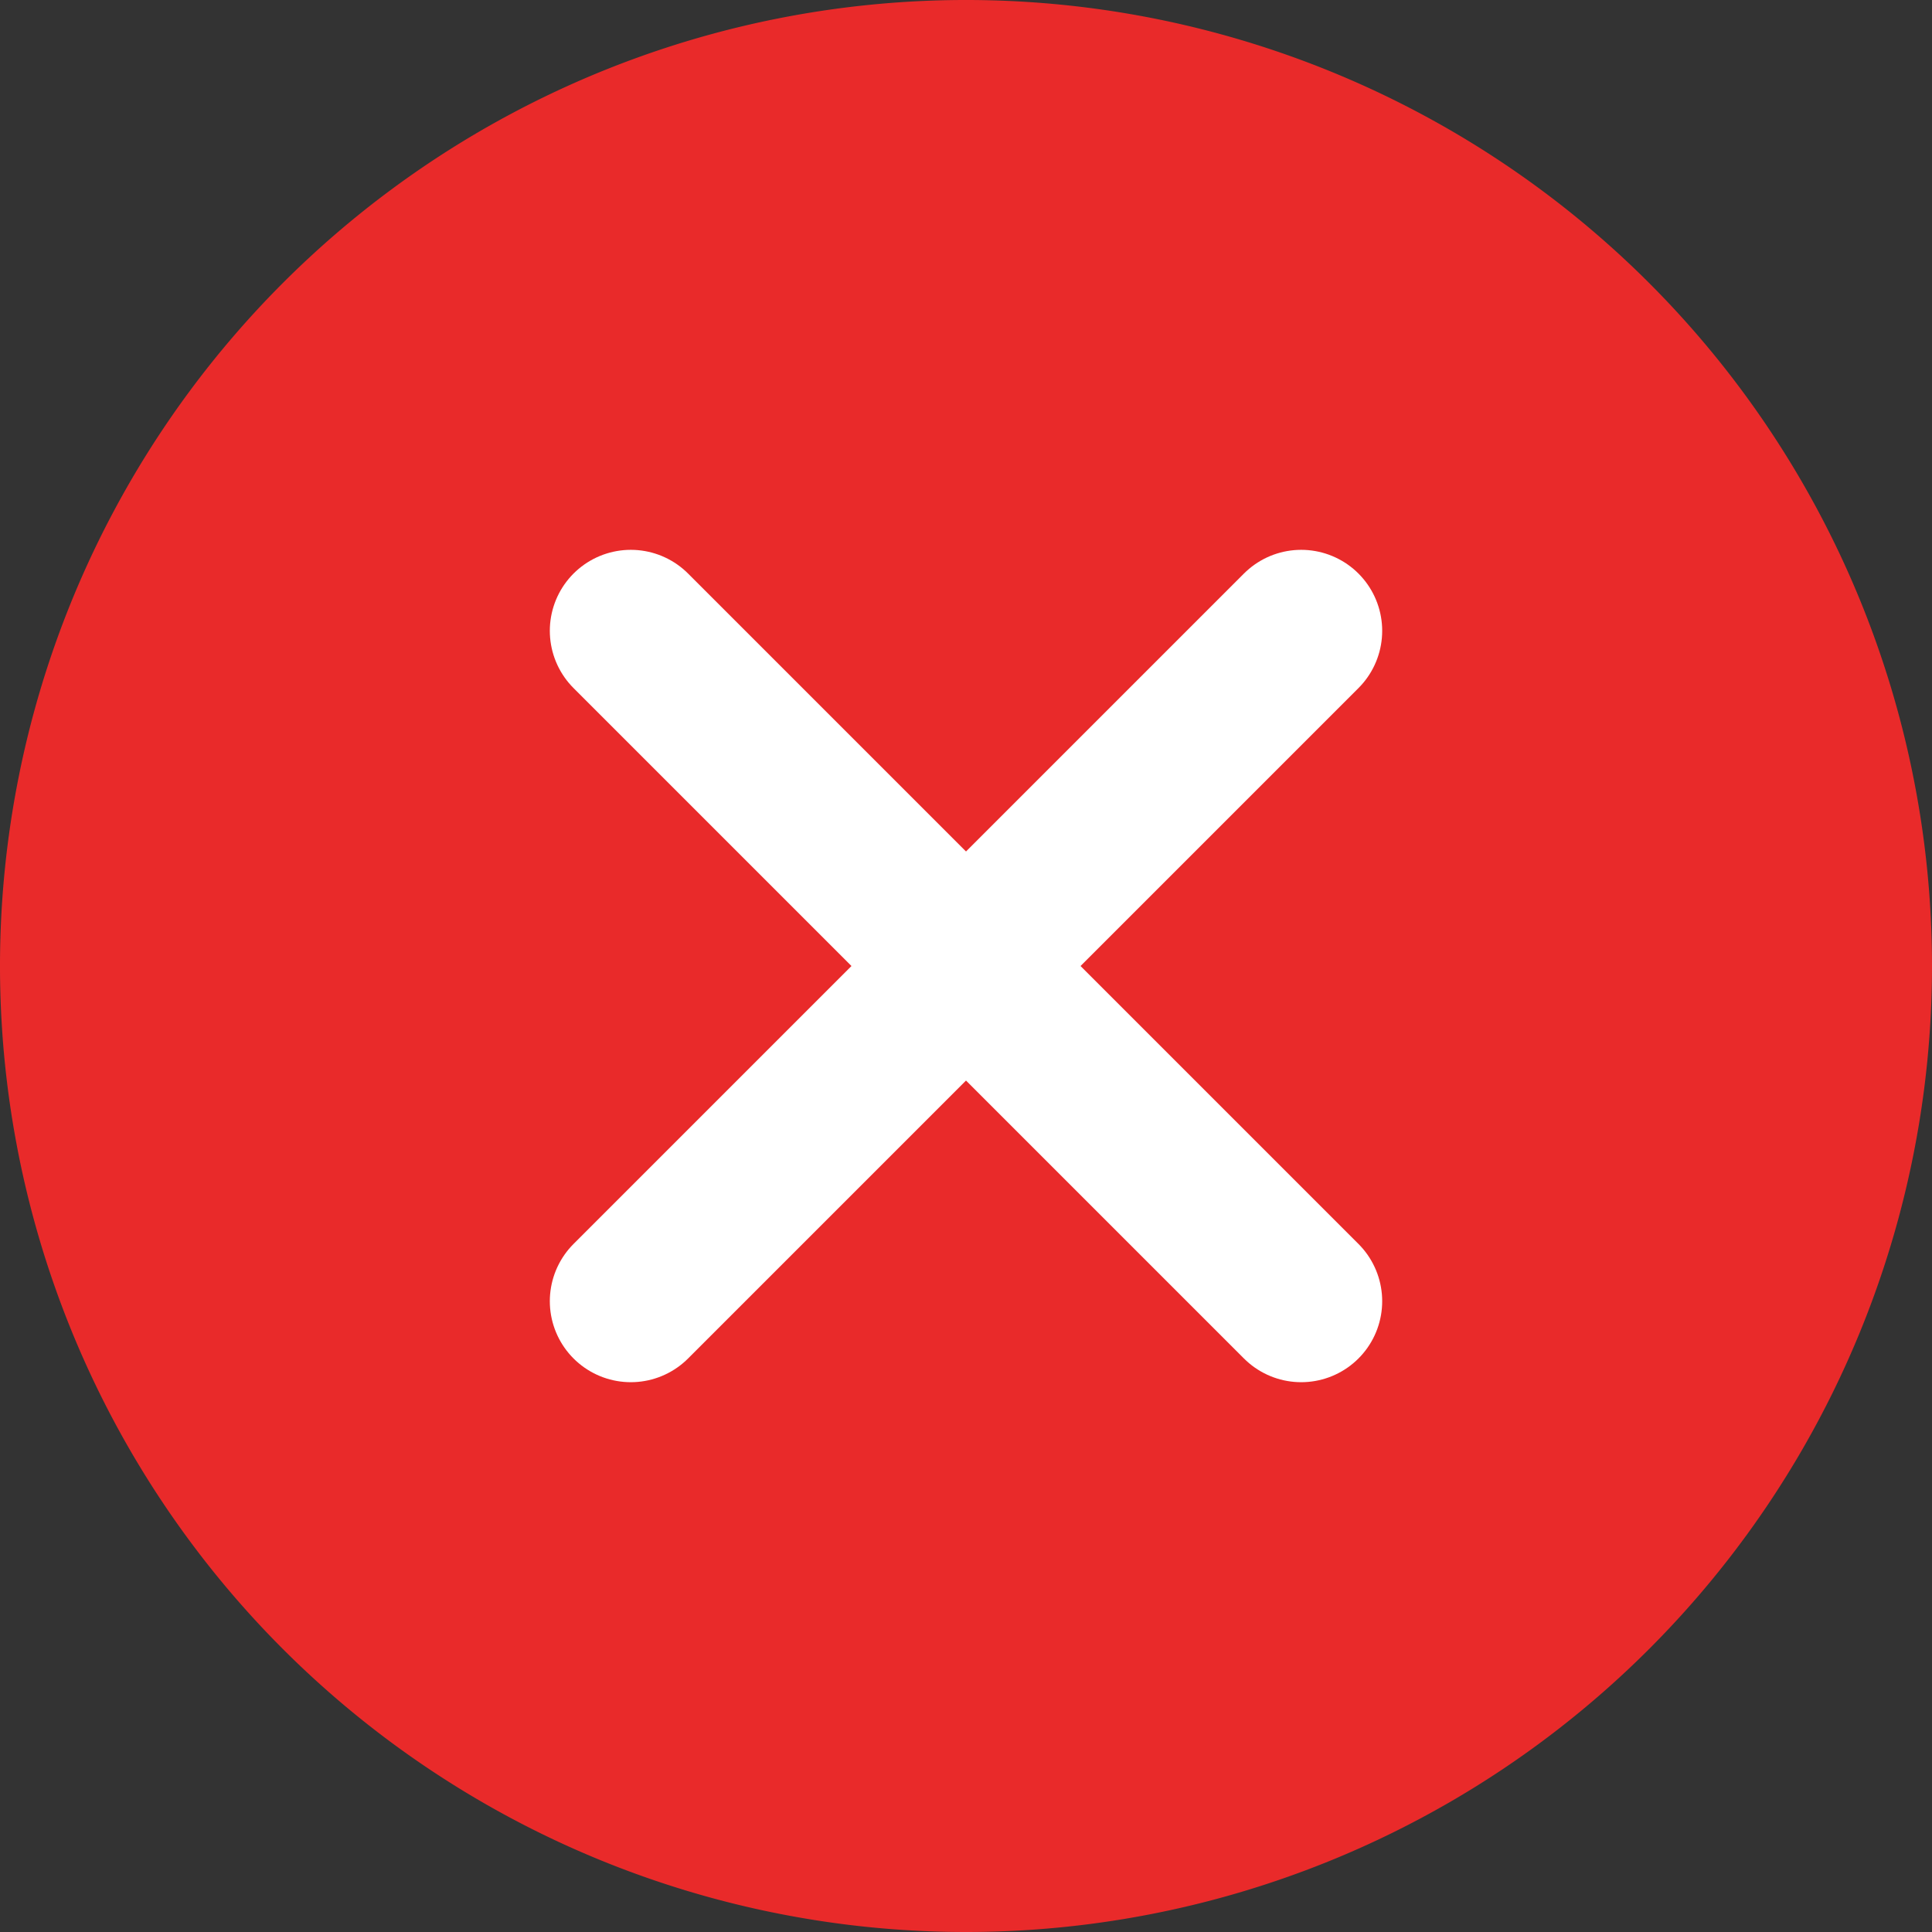 <svg id="cross" xmlns="http://www.w3.org/2000/svg" width="17.892" height="17.892" viewBox="0 0 17.892 17.892">
  <rect x="0" y="0" width="17.892" height="17.892" fill="#333333" stroke="none"/>
  <g id="Group_2919" data-name="Group 2919">
    <circle id="Ellipse_235" data-name="Ellipse 235" cx="8.248" cy="8.248" r="8.248" transform="translate(0.698 0.698)" fill="#e92a2a"/>
    <path id="Path_4127" data-name="Path 4127" d="M8.946,17.892a8.946,8.946,0,1,1,8.946-8.946A8.946,8.946,0,0,1,8.946,17.892Zm0-16.507a7.561,7.561,0,1,0,7.561,7.561A7.561,7.561,0,0,0,8.946,1.385Z" fill="#e92a2a"/>
  </g>
  <g id="Group_7465" data-name="Group 7465" transform="translate(-10.23 13.502) rotate(-45)">
    <line id="Line_7" data-name="Line 7" y2="8.78" transform="translate(16.781 5.948)" fill="none" stroke="#fff" stroke-linecap="round" stroke-width="1.5"/>
    <line id="Line_8" data-name="Line 8" y2="8.78" transform="translate(21.171 10.338) rotate(90)" fill="none" stroke="#fff" stroke-linecap="round" stroke-width="1.5"/>
  </g>
</svg>
